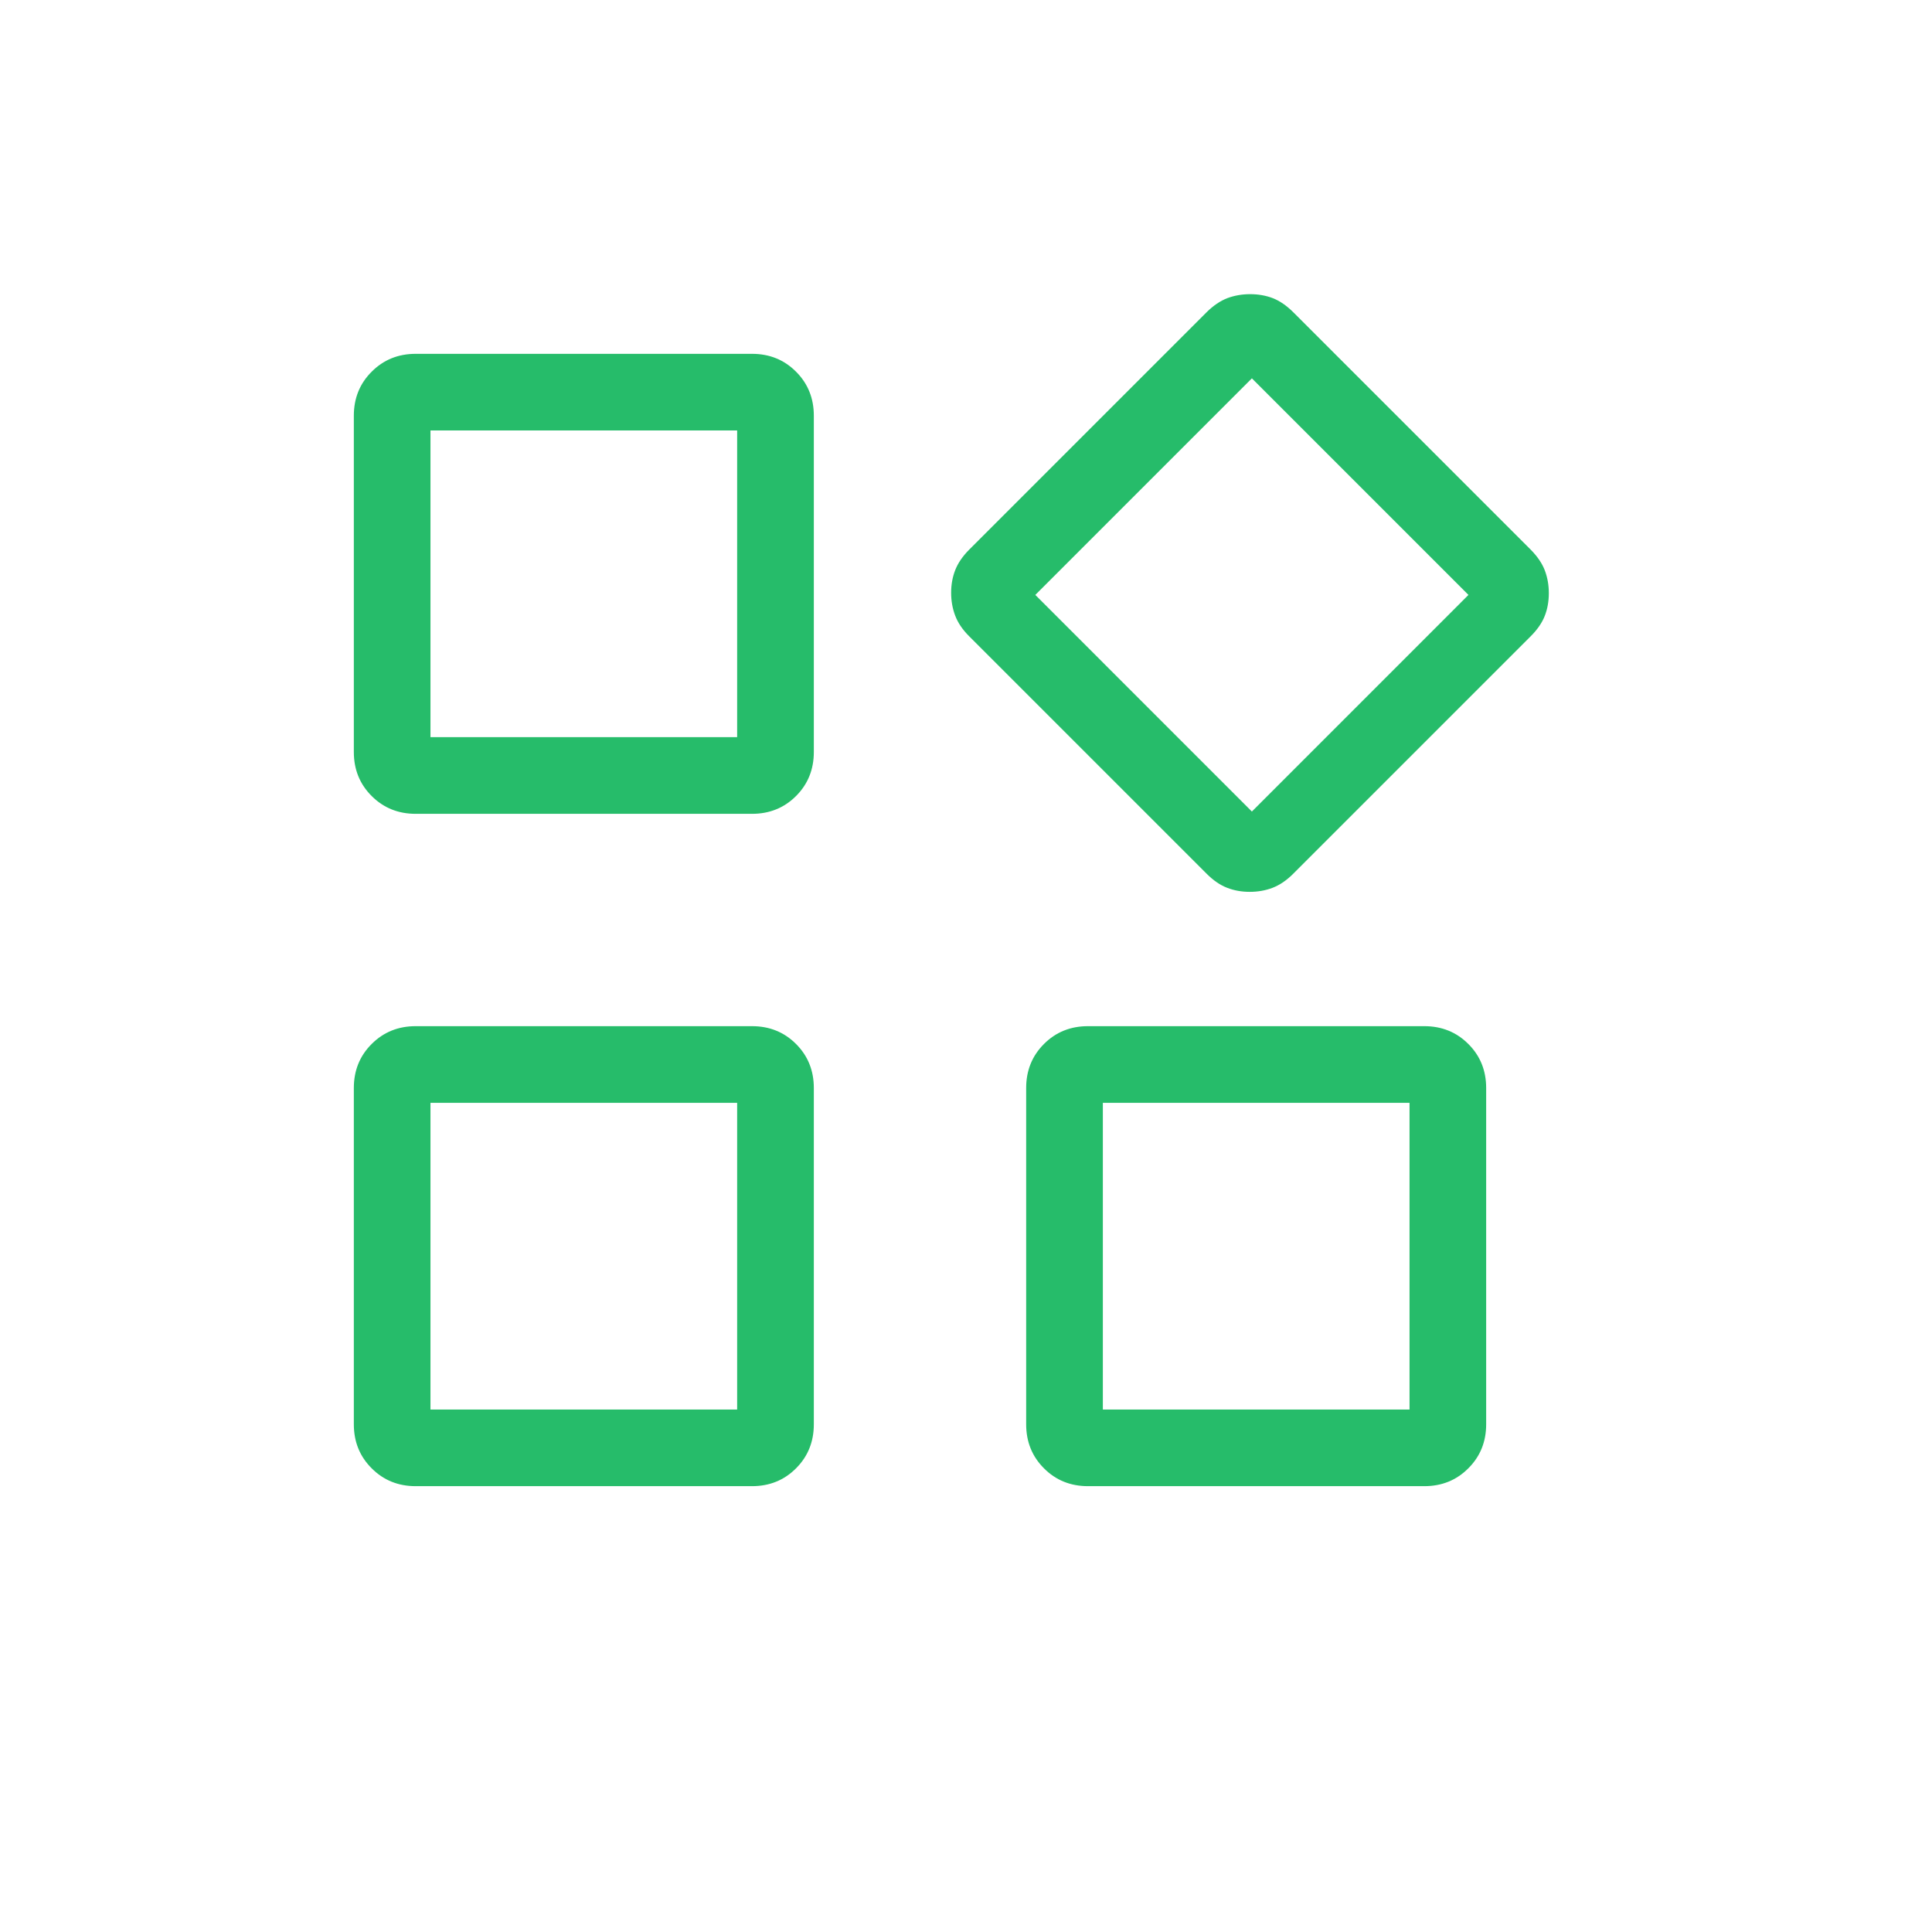 <?xml version="1.0" encoding="UTF-8"?>
<svg xmlns="http://www.w3.org/2000/svg" width="42" height="42" viewBox="0 0 42 42" fill="none">
  <path d="M26.23 18.993L21.07 13.833C20.925 13.689 20.824 13.539 20.765 13.383C20.706 13.228 20.677 13.062 20.677 12.887C20.677 12.71 20.706 12.546 20.765 12.395C20.824 12.243 20.925 12.094 21.07 11.948L26.23 6.788C26.375 6.644 26.526 6.542 26.68 6.482C26.835 6.424 27.001 6.395 27.177 6.395C27.354 6.395 27.519 6.424 27.67 6.482C27.821 6.541 27.969 6.643 28.115 6.788L33.275 11.948C33.42 12.094 33.523 12.244 33.582 12.398C33.641 12.553 33.67 12.718 33.67 12.895C33.67 13.073 33.641 13.237 33.582 13.388C33.523 13.54 33.42 13.688 33.275 13.833L28.115 18.993C27.971 19.138 27.82 19.24 27.665 19.3C27.511 19.359 27.345 19.388 27.168 19.388C26.992 19.388 26.828 19.359 26.677 19.3C26.524 19.241 26.375 19.139 26.23 18.993ZM7.692 16.347V9.038C7.692 8.657 7.821 8.338 8.08 8.08C8.338 7.821 8.657 7.692 9.038 7.692H16.347C16.728 7.692 17.047 7.821 17.305 8.08C17.563 8.338 17.692 8.657 17.692 9.038V16.347C17.692 16.728 17.563 17.047 17.305 17.305C17.047 17.563 16.728 17.692 16.347 17.692H9.038C8.657 17.692 8.338 17.563 8.08 17.305C7.821 17.047 7.692 16.728 7.692 16.347ZM22.308 30.962V23.653C22.308 23.272 22.437 22.953 22.695 22.695C22.953 22.437 23.272 22.308 23.653 22.308H30.962C31.343 22.308 31.662 22.437 31.92 22.695C32.179 22.953 32.308 23.272 32.308 23.653V30.962C32.308 31.343 32.179 31.662 31.92 31.92C31.662 32.179 31.343 32.308 30.962 32.308H23.653C23.272 32.308 22.953 32.179 22.695 31.92C22.437 31.662 22.308 31.343 22.308 30.962ZM7.692 30.962V23.653C7.692 23.272 7.821 22.953 8.08 22.695C8.338 22.437 8.657 22.308 9.038 22.308H16.347C16.728 22.308 17.047 22.437 17.305 22.695C17.563 22.953 17.692 23.272 17.692 23.653V30.962C17.692 31.343 17.563 31.662 17.305 31.92C17.047 32.179 16.728 32.308 16.347 32.308H9.038C8.657 32.308 8.338 32.179 8.08 31.92C7.821 31.662 7.692 31.343 7.692 30.962ZM9.358 16.025H16.025V9.358H9.358V16.025ZM27.215 17.642L31.923 12.933L27.215 8.225L22.507 12.933L27.215 17.642ZM23.975 30.642H30.642V23.975H23.975V30.642ZM9.358 30.642H16.025V23.975H9.358V30.642Z" fill="#26BC6A"></path>
</svg>
